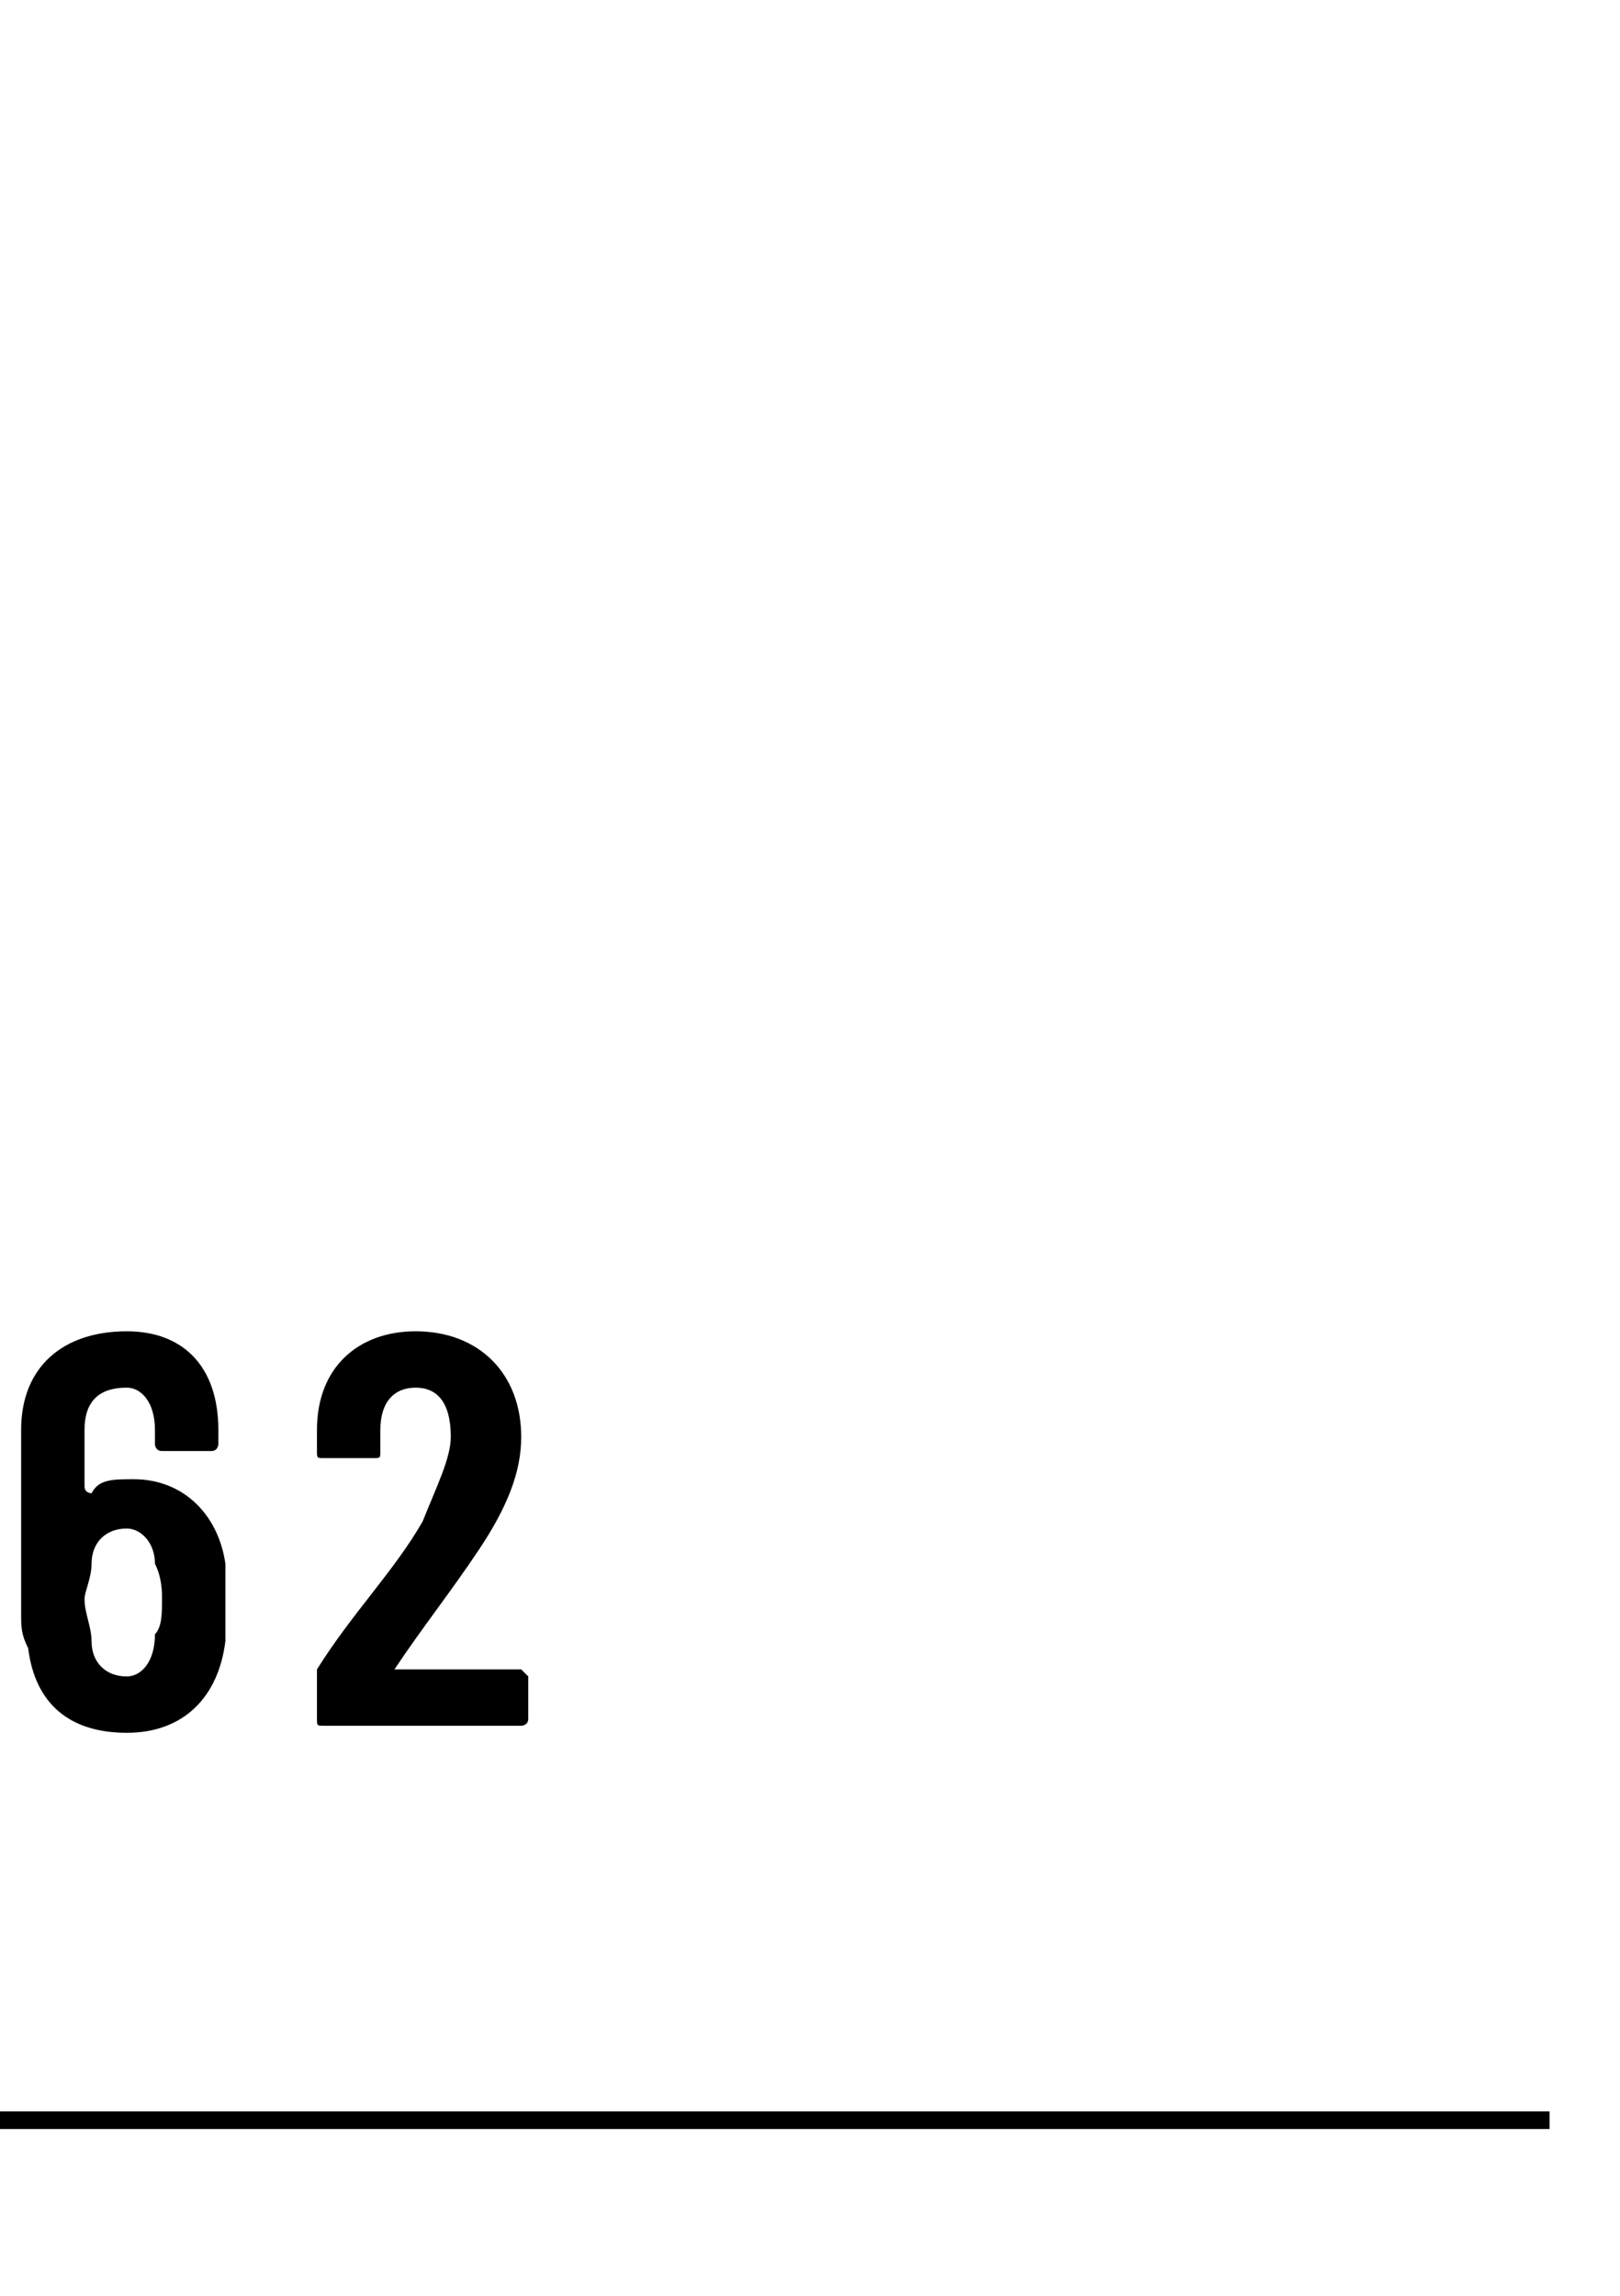 <?xml version="1.0" standalone="no"?>
<!DOCTYPE svg PUBLIC "-//W3C//DTD SVG 1.1//EN" "http://www.w3.org/Graphics/SVG/1.1/DTD/svg11.dtd">
<svg xmlns="http://www.w3.org/2000/svg" version="1.1" width="23px" height="32.6px" viewBox="0 -1 23 32.6" style="top:-1px">
  <desc></desc>
  <defs/>
  <g class="svg-textframe-paragraphrules">
    <line class="svg-paragraph-ruleabove" y1="29.1" y2="29.1" x1="0" x2="22" stroke="#000" stroke-width="0.25"/>
  </g>
  <g id="Polygon139409">
    <path d="M 3.2 21.8 C 3.2 22 3.2 22.2 3.2 22.3 C 3.1 23.1 2.6 23.6 1.8 23.6 C 1 23.6 0.5 23.2 0.4 22.4 C 0.3 22.2 0.3 22.1 0.3 21.9 C 0.3 21.9 0.3 19.3 0.3 19.3 C 0.3 18.4 0.9 17.9 1.8 17.9 C 2.6 17.9 3.1 18.4 3.1 19.3 C 3.1 19.3 3.1 19.5 3.1 19.5 C 3.1 19.5 3.1 19.6 3 19.6 C 3 19.6 2.3 19.6 2.3 19.6 C 2.2 19.6 2.2 19.5 2.2 19.5 C 2.2 19.5 2.2 19.3 2.2 19.3 C 2.2 18.9 2 18.7 1.8 18.7 C 1.4 18.7 1.2 18.9 1.2 19.3 C 1.2 19.3 1.2 20.1 1.2 20.1 C 1.2 20.2 1.3 20.2 1.3 20.2 C 1.4 20 1.6 20 1.9 20 C 2.6 20 3.1 20.5 3.2 21.2 C 3.2 21.4 3.2 21.6 3.2 21.8 Z M 2.3 21.7 C 2.3 21.6 2.3 21.4 2.2 21.2 C 2.2 20.9 2 20.7 1.8 20.7 C 1.5 20.7 1.3 20.9 1.3 21.2 C 1.3 21.4 1.2 21.6 1.2 21.7 C 1.2 21.9 1.3 22.1 1.3 22.3 C 1.3 22.6 1.5 22.8 1.8 22.8 C 2 22.8 2.2 22.6 2.2 22.2 C 2.3 22.1 2.3 21.9 2.3 21.7 Z M 4.5 23.4 C 4.5 23.4 4.5 22.8 4.5 22.8 C 4.5 22.7 4.5 22.7 4.5 22.7 C 5 21.9 5.6 21.3 6 20.6 C 6.2 20.1 6.4 19.7 6.4 19.4 C 6.4 18.9 6.2 18.7 5.9 18.7 C 5.6 18.7 5.4 18.9 5.4 19.3 C 5.4 19.3 5.4 19.6 5.4 19.6 C 5.4 19.7 5.4 19.7 5.3 19.7 C 5.3 19.7 4.6 19.7 4.6 19.7 C 4.5 19.7 4.5 19.7 4.5 19.6 C 4.5 19.6 4.5 19.3 4.5 19.3 C 4.5 18.4 5.1 17.9 5.9 17.9 C 6.8 17.9 7.4 18.5 7.4 19.4 C 7.4 19.9 7.2 20.4 6.8 21 C 6.4 21.6 6 22.1 5.6 22.7 C 5.6 22.7 5.6 22.7 5.7 22.7 C 5.7 22.7 7.4 22.7 7.4 22.7 C 7.4 22.7 7.5 22.8 7.5 22.8 C 7.5 22.8 7.5 23.4 7.5 23.4 C 7.5 23.5 7.4 23.5 7.4 23.5 C 7.4 23.5 4.6 23.5 4.6 23.5 C 4.5 23.5 4.5 23.5 4.5 23.4 Z " stroke="none" fill="#000"/>
  </g>
</svg>